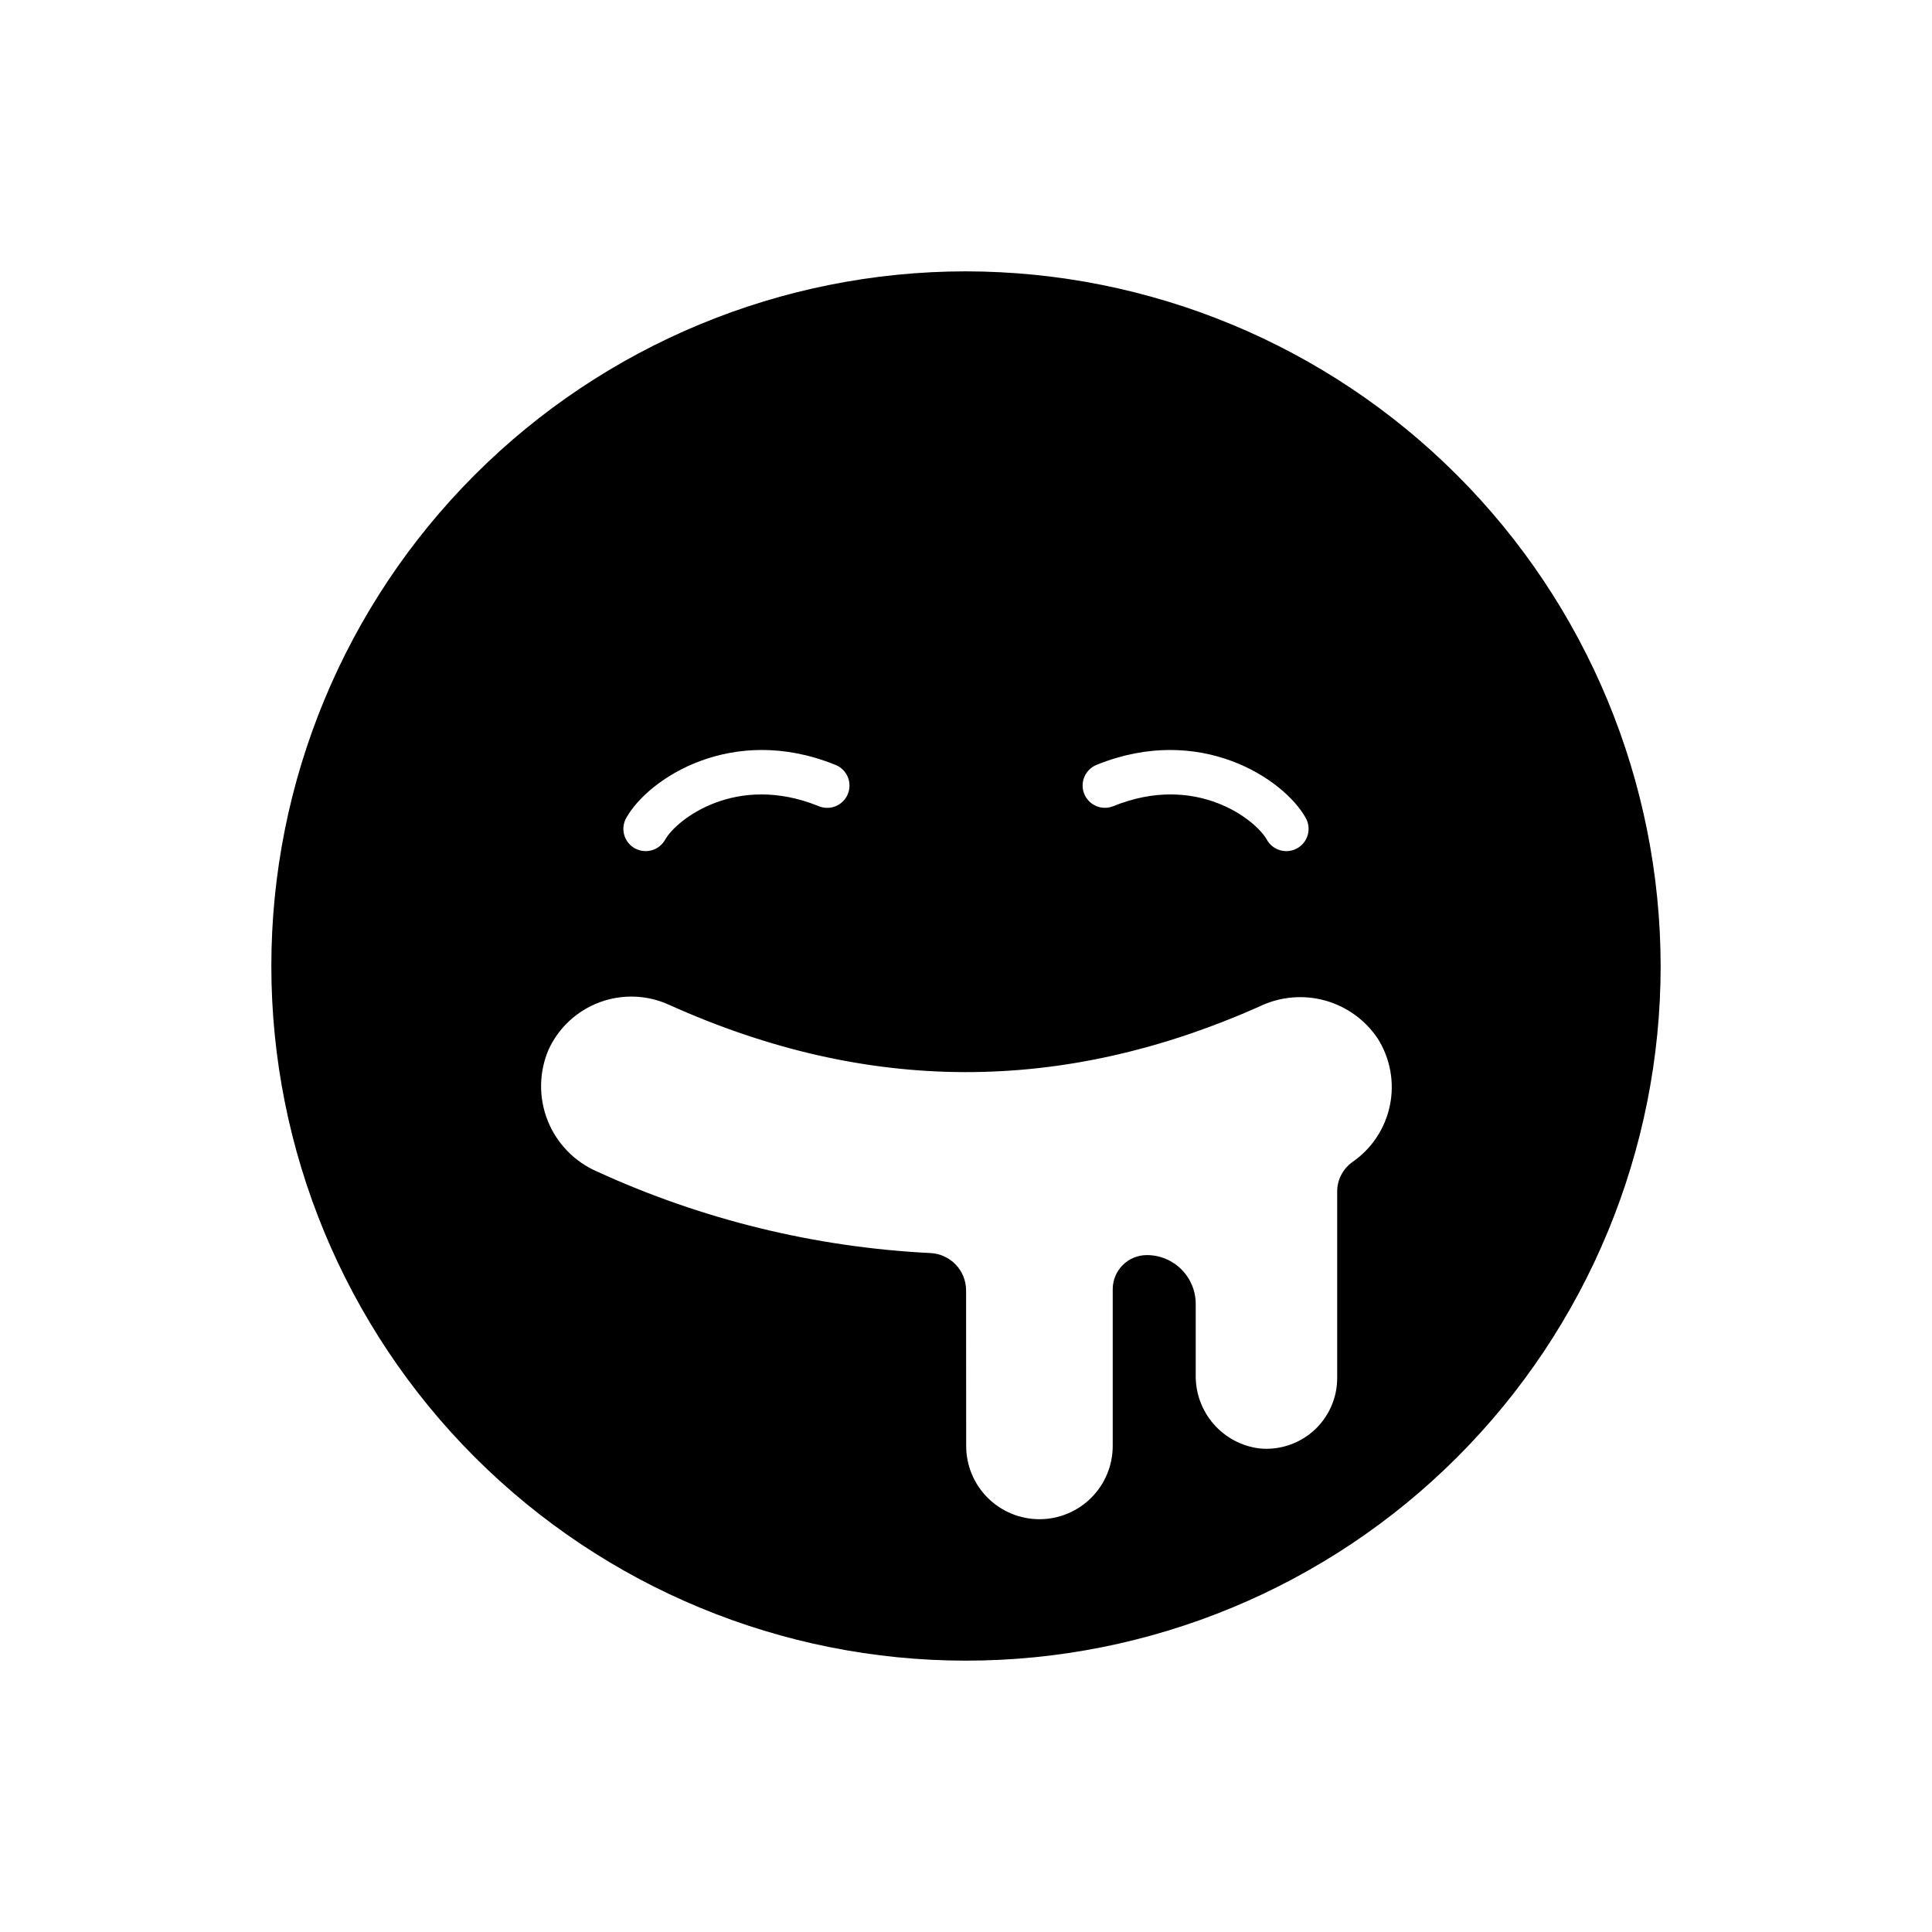 <?xml version="1.0" encoding="UTF-8"?>
<!-- Uploaded to: SVG Repo, www.svgrepo.com, Generator: SVG Repo Mixer Tools -->
<svg fill="#000000" width="800px" height="800px" version="1.1" viewBox="144 144 512 512" xmlns="http://www.w3.org/2000/svg">
 <path d="m400 215.91c-48.824 0-95.648 19.395-130.17 53.922-34.527 34.523-53.922 81.348-53.922 130.17s19.395 95.648 53.922 130.17c34.523 34.523 81.348 53.918 130.17 53.918s95.648-19.395 130.17-53.918 53.918-81.348 53.918-130.17c-0.055-48.809-19.469-95.602-53.98-130.11s-81.305-53.926-130.11-53.98zm34.691 130.75c27.305-11.02 49.5 3.711 55.312 14.047v0.004c0.785 1.363 0.992 2.988 0.574 4.508-0.418 1.52-1.426 2.809-2.801 3.582-1.371 0.77-2.996 0.961-4.512 0.527-1.516-0.43-2.797-1.453-3.555-2.832-2.969-5.277-18.727-17.711-40.598-8.887-1.457 0.617-3.102 0.625-4.562 0.02-1.465-0.609-2.621-1.777-3.215-3.242-0.594-1.469-0.574-3.113 0.059-4.566 0.629-1.453 1.816-2.59 3.297-3.16zm-124.7 14.051c5.812-10.34 28-25.078 55.312-14.047v-0.004c1.488 0.562 2.688 1.699 3.328 3.156 0.637 1.453 0.66 3.106 0.066 4.582-0.594 1.473-1.762 2.644-3.231 3.25-1.469 0.602-3.121 0.59-4.582-0.039-21.867-8.82-37.629 3.609-40.602 8.887-0.758 1.379-2.035 2.402-3.551 2.832-1.516 0.434-3.141 0.242-4.516-0.527-1.375-0.773-2.383-2.062-2.801-3.582-0.418-1.52-0.211-3.144 0.574-4.508zm192.31 91.316 0.004-0.004c-2.531 1.844-4 4.809-3.938 7.938v49.234c0 5.293-2.238 10.336-6.16 13.891-3.918 3.551-9.16 5.285-14.426 4.766-4.723-0.586-9.059-2.898-12.18-6.492-3.121-3.594-4.801-8.215-4.723-12.973v-18.832c0-3.434-1.363-6.727-3.789-9.152-2.43-2.43-5.723-3.793-9.156-3.793-5 0-9.051 4.051-9.051 9.051v41.527c0 5.148-2.047 10.086-5.688 13.727-3.641 3.641-8.578 5.688-13.73 5.688-5.156 0-10.098-2.047-13.742-5.699-3.644-3.648-5.684-8.594-5.676-13.75 0 0 0-26.371-0.023-41.145 0.012-5.305-4.148-9.68-9.449-9.938-30.551-1.52-60.535-8.852-88.344-21.605-5.969-2.59-10.676-7.438-13.086-13.484-2.41-6.047-2.332-12.801 0.215-18.789 2.668-5.824 7.539-10.352 13.543-12.578 6.004-2.231 12.645-1.984 18.465 0.691 52.559 23.66 104.18 23.75 156.73 0.273l0.004-0.004c5.352-2.5 11.422-3.004 17.113-1.414 5.688 1.59 10.621 5.16 13.906 10.074 3.328 5.281 4.481 11.648 3.207 17.762-1.27 6.113-4.863 11.496-10.02 15.012z"/>
</svg>